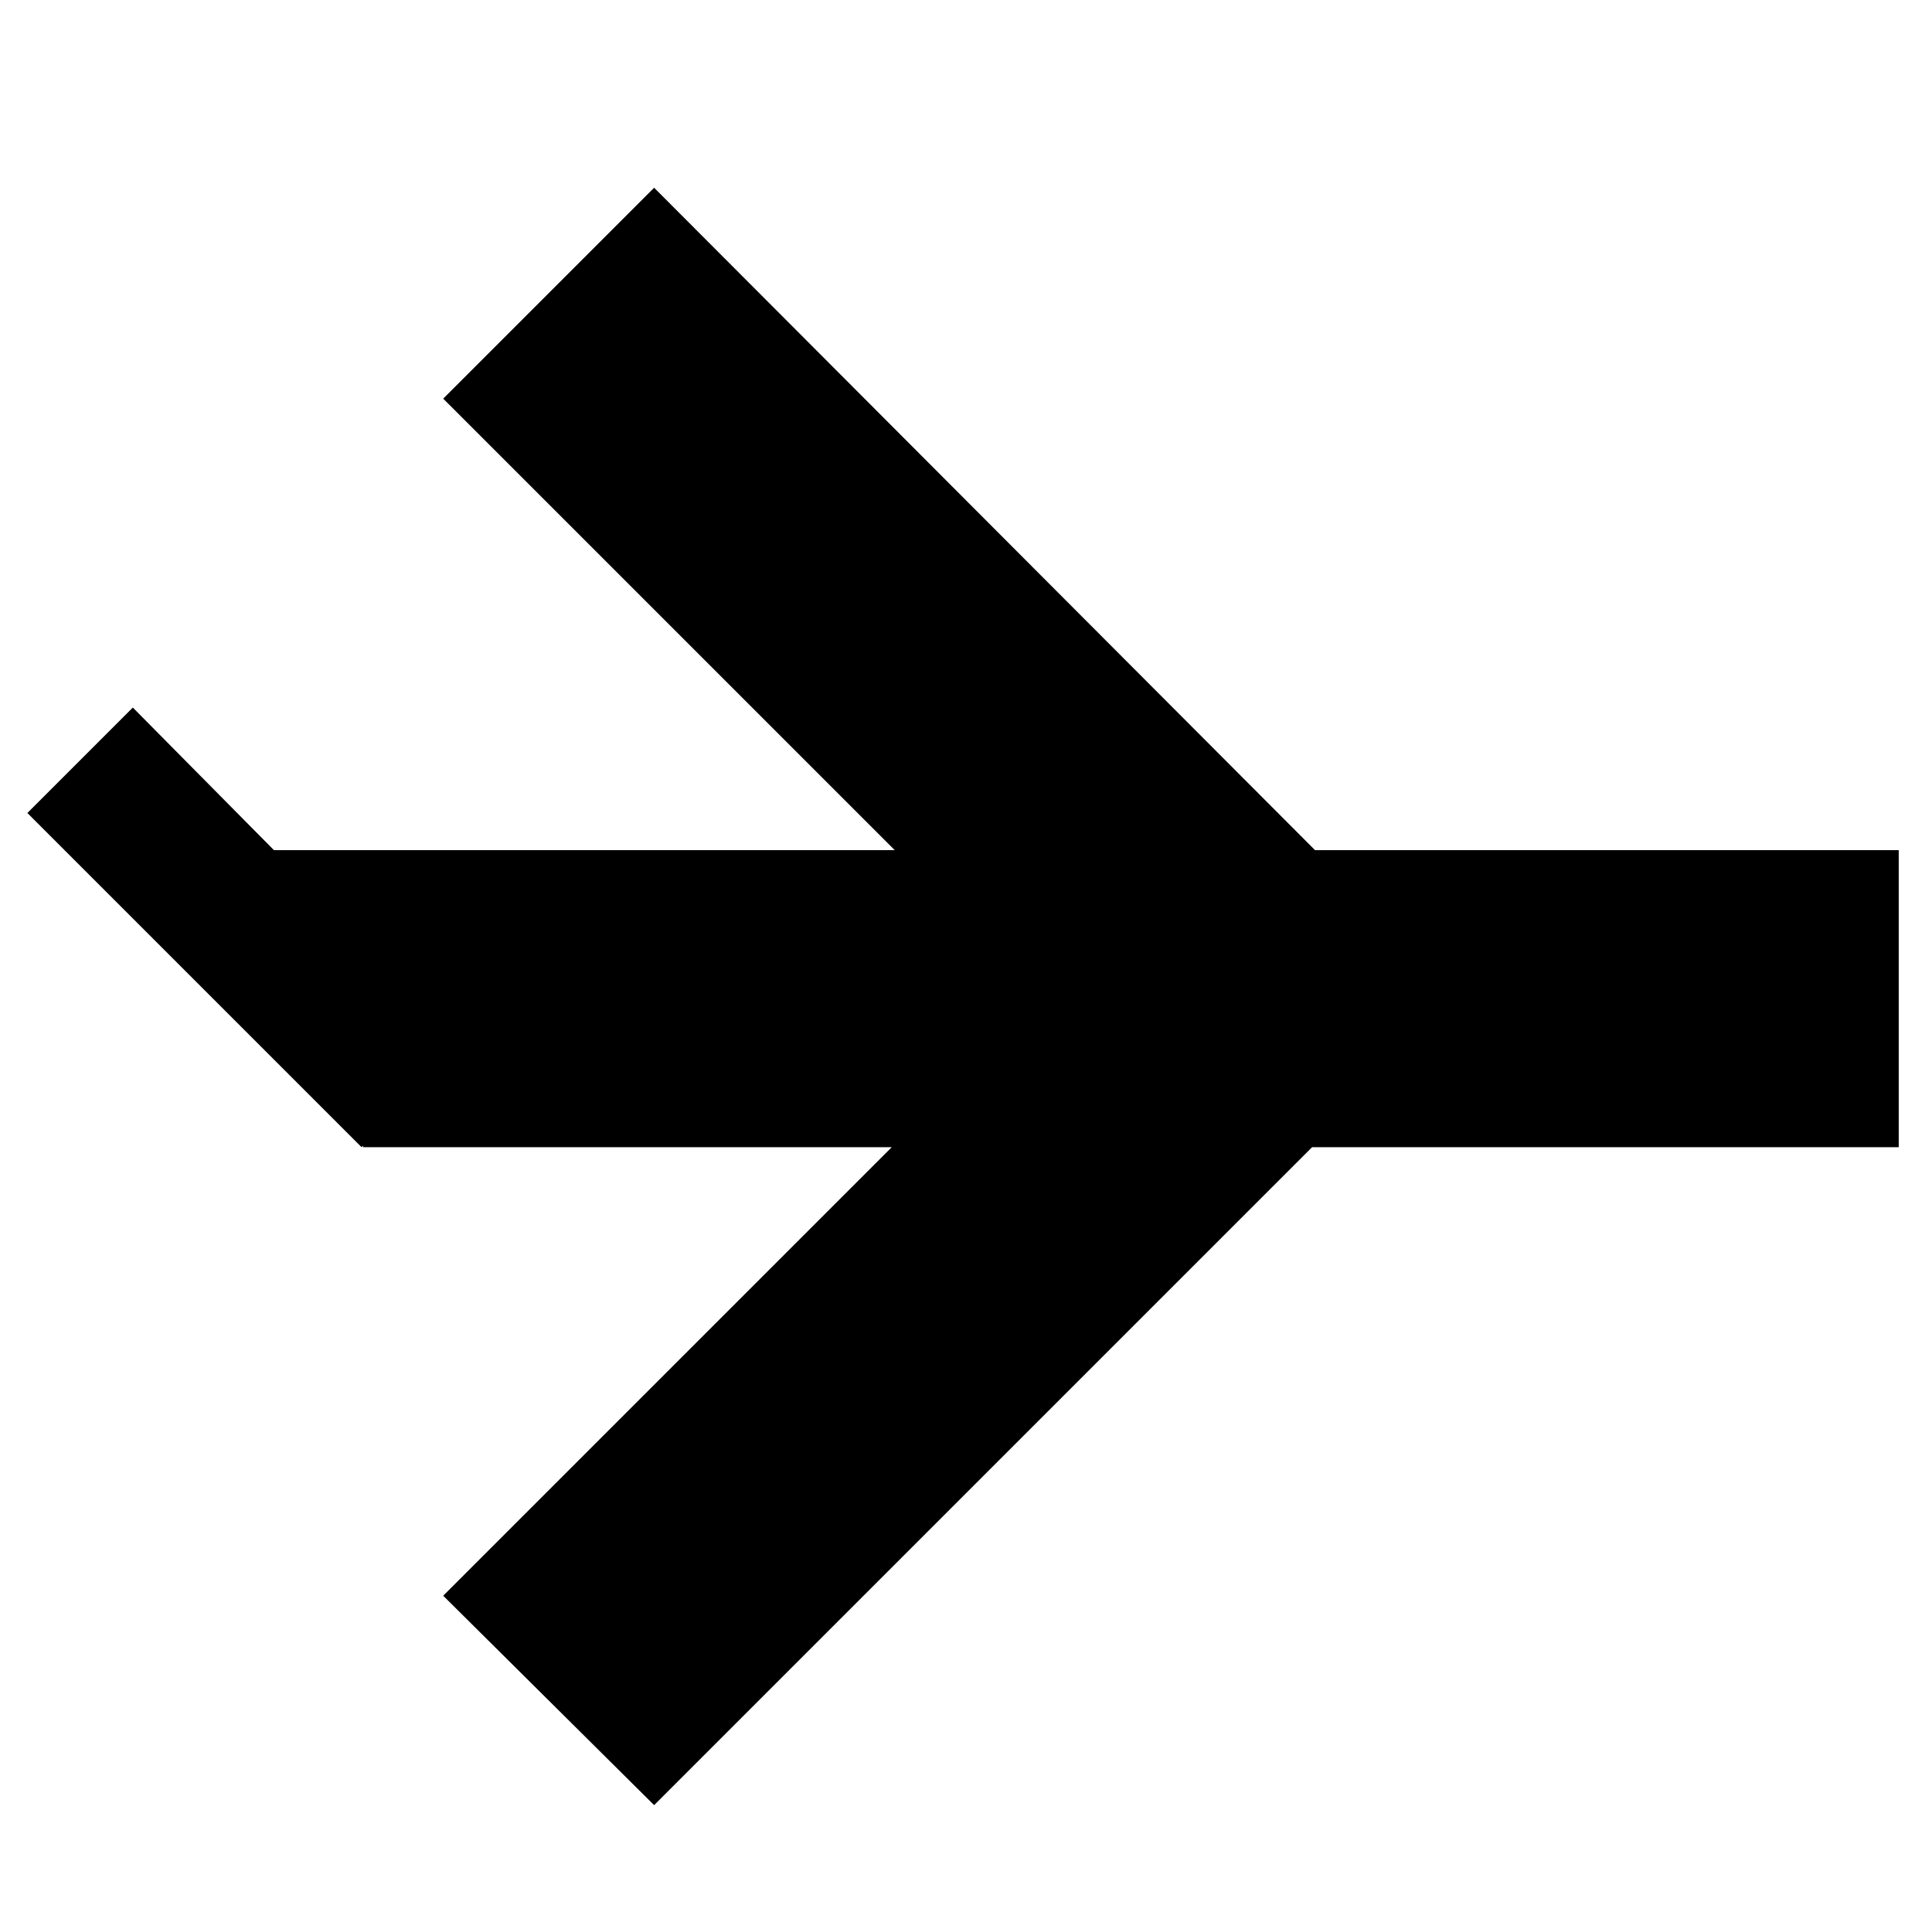 <?xml version="1.0" encoding="UTF-8"?>
<!-- The Best Svg Icon site in the world: iconSvg.co, Visit us! https://iconsvg.co -->
<svg fill="#000000" width="800px" height="800px" version="1.1" viewBox="144 144 512 512" xmlns="http://www.w3.org/2000/svg">
 <path d="m492.5 369.3-175.15-175.55-55.895 55.895 119.66 119.65h-164.52l-37.395-37.785-27.945 27.945 88.562 88.562 0.391-0.395v0.395h140.12l-118.87 118.87 55.895 55.496 174.36-174.36h155.47v-78.723z"/>
</svg>